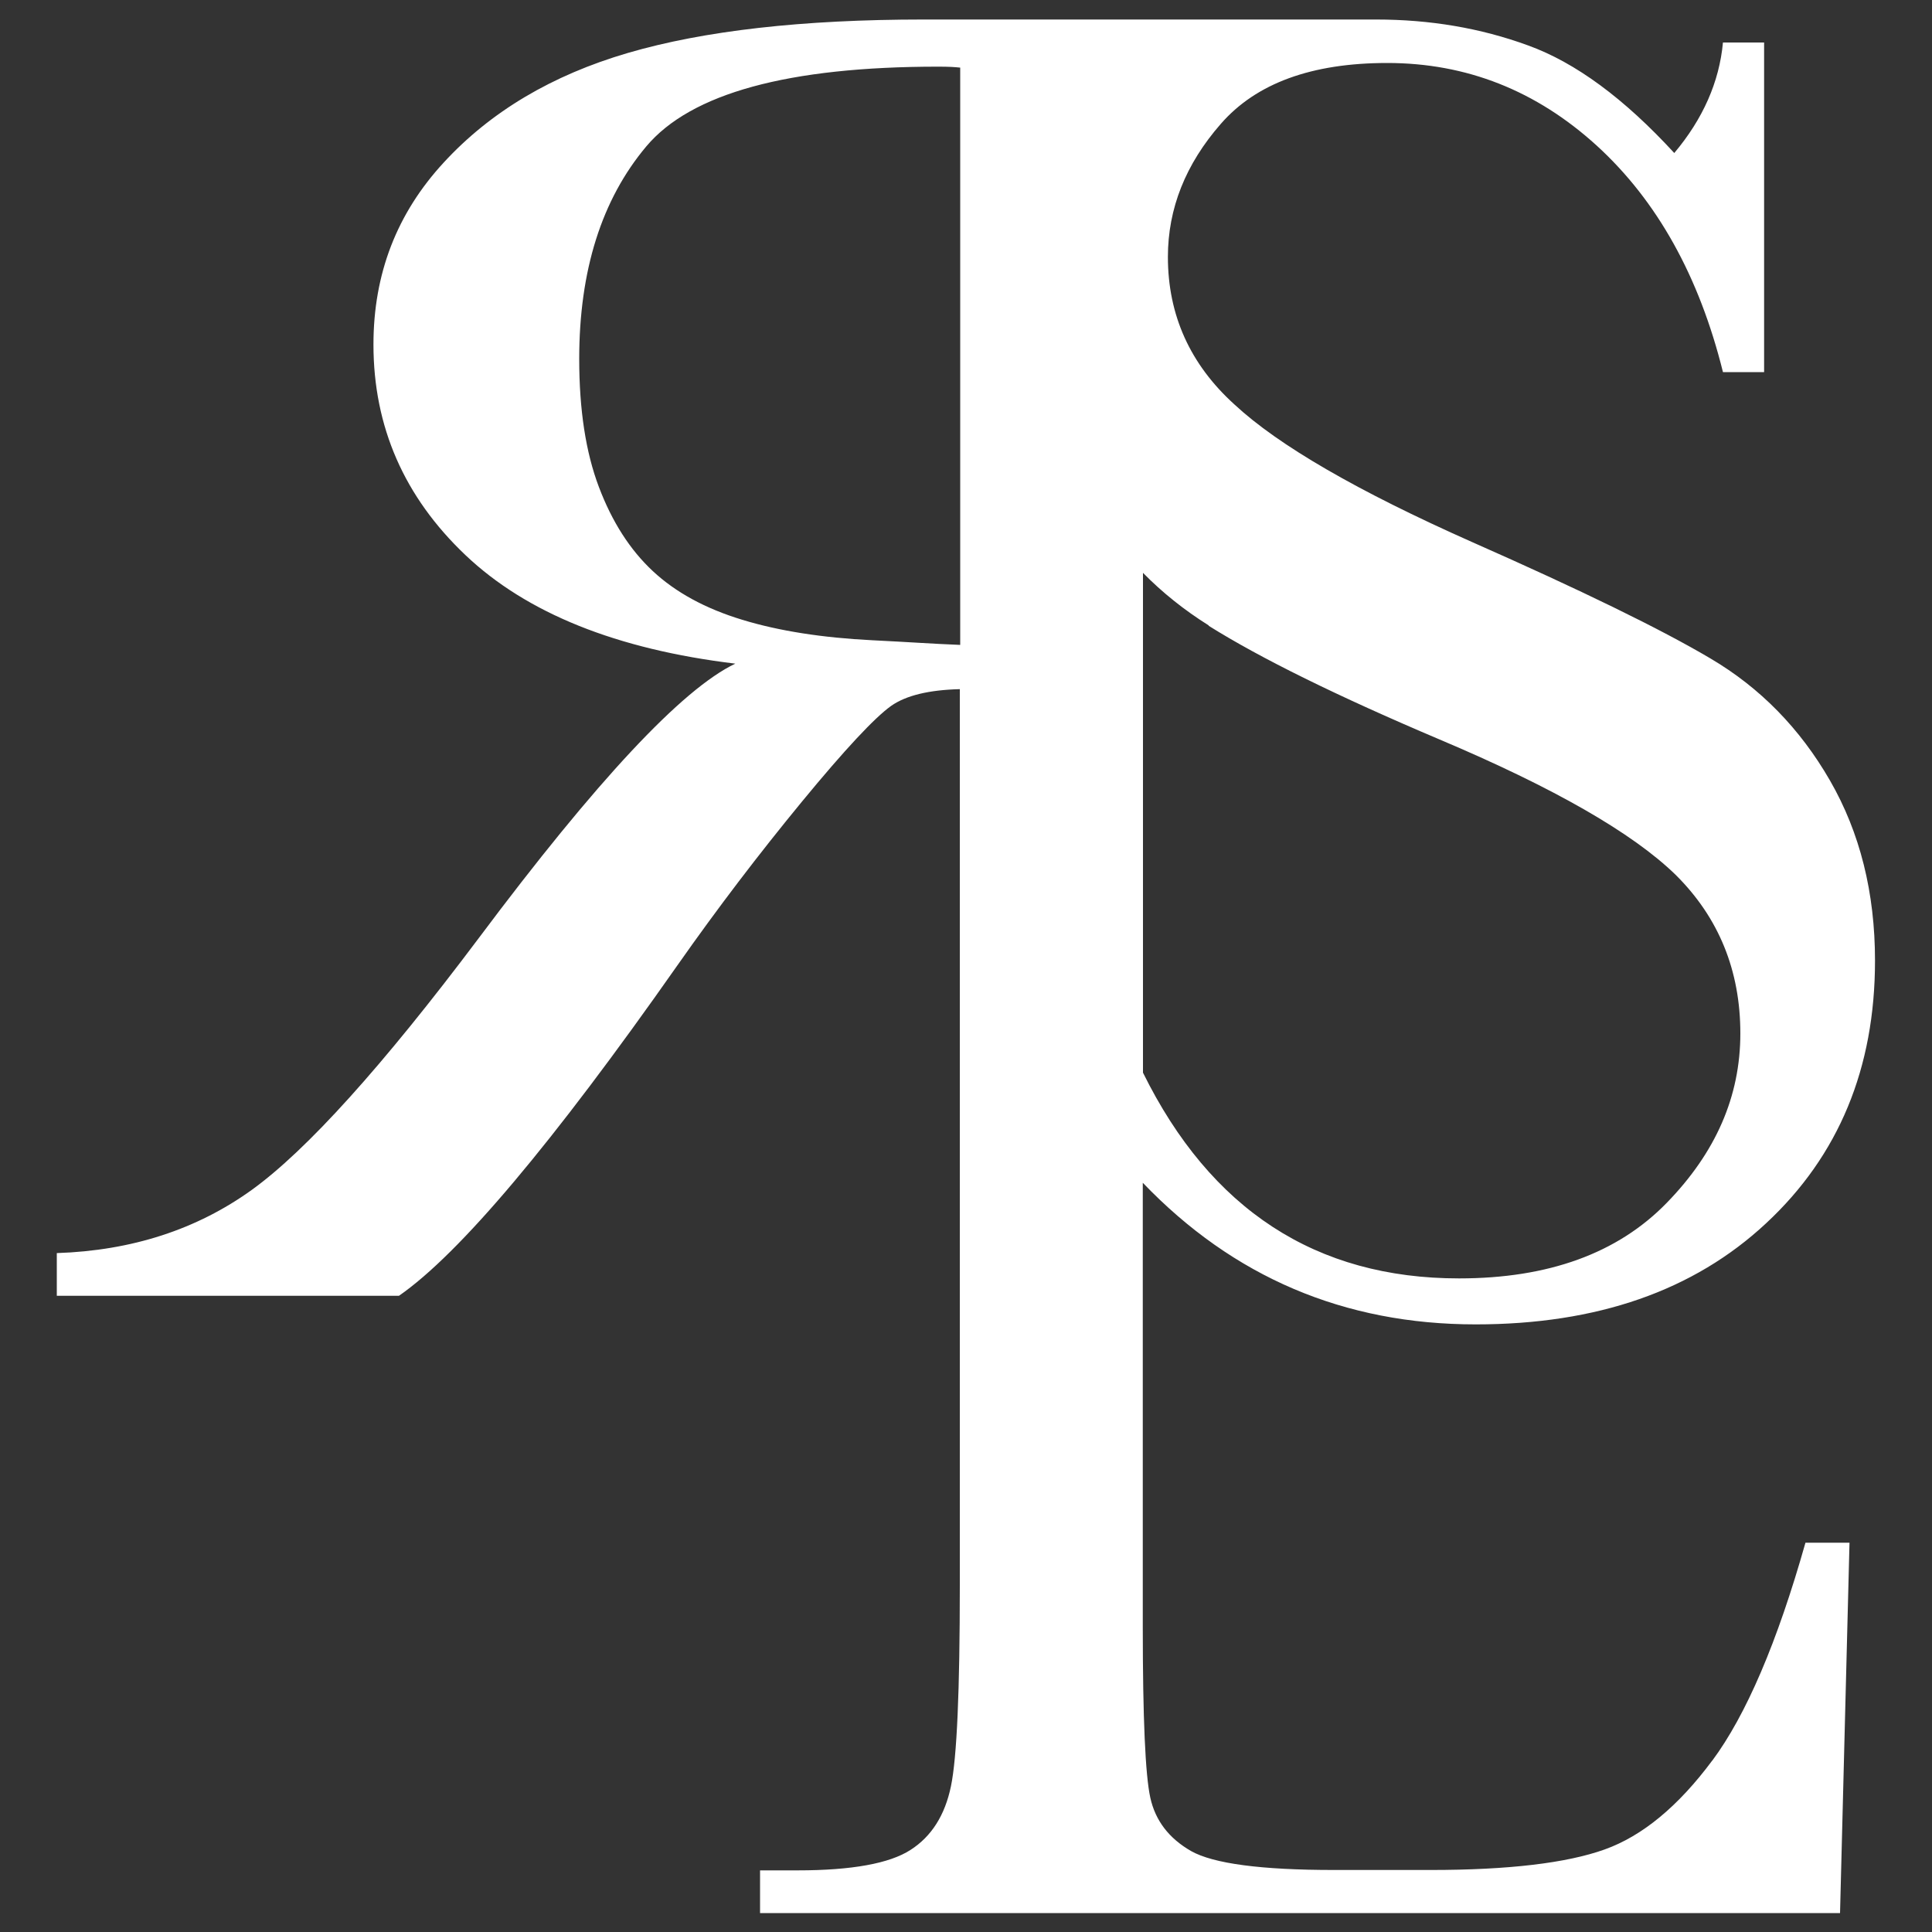<?xml version="1.0" encoding="UTF-8"?><svg id="Layer_1" xmlns="http://www.w3.org/2000/svg" viewBox="0 0 100 100"><rect x="0" y="0" width="100" height="100" fill="#333333" stroke="none"/><path d="M88.63,91.12c-1.76,2.37-3.62,3.91-5.58,4.61-1.96.7-4.96,1.06-9,1.06h-5c-3.78,0-6.25-.33-7.4-.98-1.15-.66-1.85-1.58-2.11-2.76-.26-1.18-.39-4.13-.39-8.84v-22.99c4.68,4.88,10.42,7.33,17.23,7.33,6.28,0,11.29-1.74,15.04-5.24,3.75-3.49,5.63-8.02,5.63-13.59,0-3.52-.78-6.63-2.33-9.32-1.55-2.69-3.61-4.8-6.19-6.32-2.57-1.52-6.69-3.53-12.35-6.03-5.92-2.63-10.01-5-12.28-7.11-2.3-2.08-3.45-4.63-3.45-7.64,0-2.5.91-4.8,2.74-6.89,1.83-2.1,4.7-3.15,8.61-3.15,4.11,0,7.72,1.43,10.85,4.28,3.12,2.85,5.3,6.76,6.53,11.72h2.13V2.2h-2.13c-.19,2.05-1.04,3.96-2.52,5.72-2.59-2.82-5.11-4.68-7.57-5.57-2.46-.9-5.08-1.34-7.86-1.34h-23.42c-6.28,0-11.38.58-15.31,1.73-3.93,1.15-7.11,3.04-9.53,5.67-2.43,2.63-3.64,5.76-3.64,9.42,0,4.26,1.59,7.89,4.76,10.9,3.17,3.01,7.83,4.88,13.97,5.62-2.75,1.31-7.18,6.05-13.29,14.22-4.98,6.63-8.9,10.97-11.74,13.02-2.85,2.05-6.21,3.14-10.09,3.27v2.21h17.71c3.14-2.18,7.94-7.88,14.41-17.1,2.07-2.95,4.22-5.77,6.45-8.48,2.23-2.71,3.77-4.35,4.61-4.95.78-.55,1.98-.83,3.56-.87v46.39c0,5.45-.15,8.91-.46,10.4-.31,1.49-1,2.59-2.09,3.29-1.08.7-3.03,1.06-5.85,1.06h-1.94v2.21h55.9l.49-19.17h-2.28c-1.46,5.16-3.07,8.92-4.83,11.29ZM62.56,32.39c2.68,1.68,6.66,3.64,11.94,5.88,5.92,2.5,10,4.84,12.23,7.01,2.23,2.21,3.35,4.95,3.35,8.21s-1.27,6.16-3.81,8.77c-2.54,2.61-6.12,3.91-10.75,3.91-7.41,0-12.86-3.56-16.36-10.65v-25.87c1,1.02,2.14,1.93,3.4,2.72ZM45.16,33.14c-2.59-.13-4.84-.48-6.74-1.06-1.91-.58-3.45-1.42-4.63-2.52-1.18-1.1-2.11-2.55-2.79-4.35-.68-1.79-1.02-4-1.02-6.63,0-4.58,1.16-8.25,3.47-11,2.31-2.75,7.35-4.13,15.11-4.13.59,0,.85.02,1.14.05,0,3.57,0,29.88,0,29.88-1.5-.06-2.52-.14-4.53-.24Z" style="fill:#fff; stroke-width:0px;"/></svg>